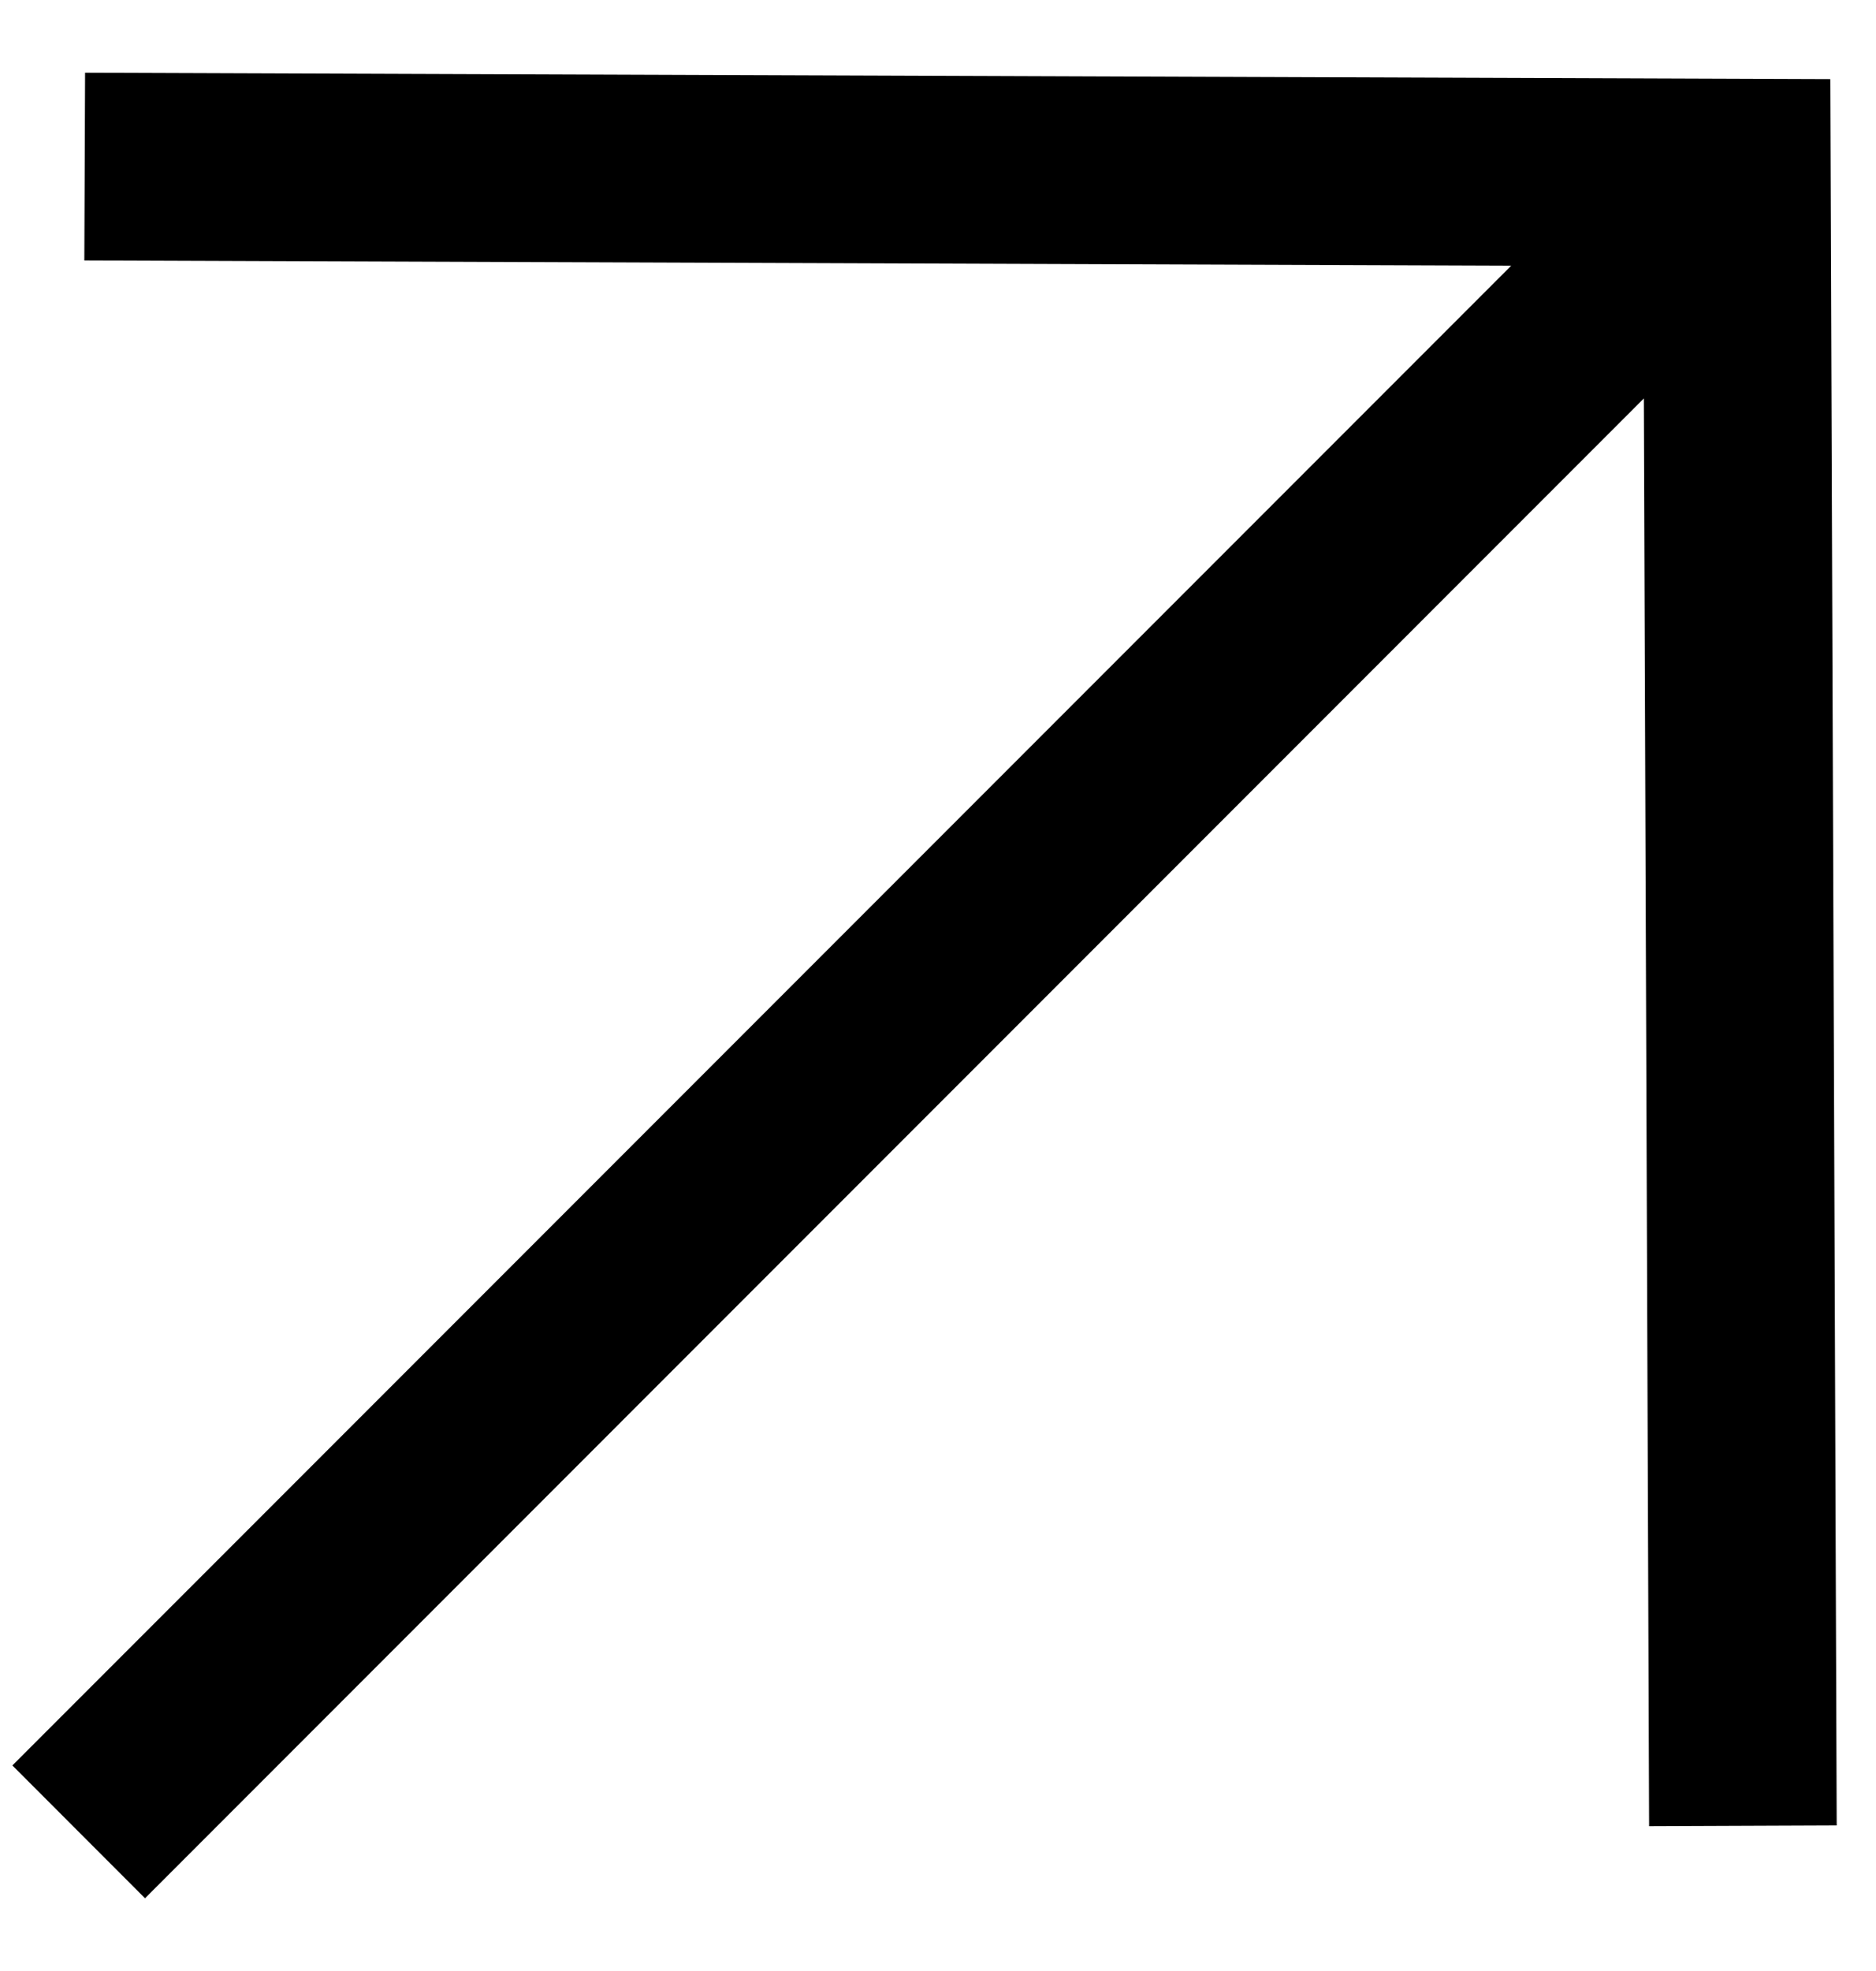 <svg width="20" height="21" viewBox="0 0 20 21" fill="none" xmlns="http://www.w3.org/2000/svg">
<path fill-rule="evenodd" clip-rule="evenodd" d="M0.907 0.775L19.513 0.843L19.581 19.449L17.581 19.457L17.525 4.245L1.546 20.225L0.132 18.81L16.111 2.831L0.899 2.775L0.907 0.775Z" fill="black"/>
</svg>
